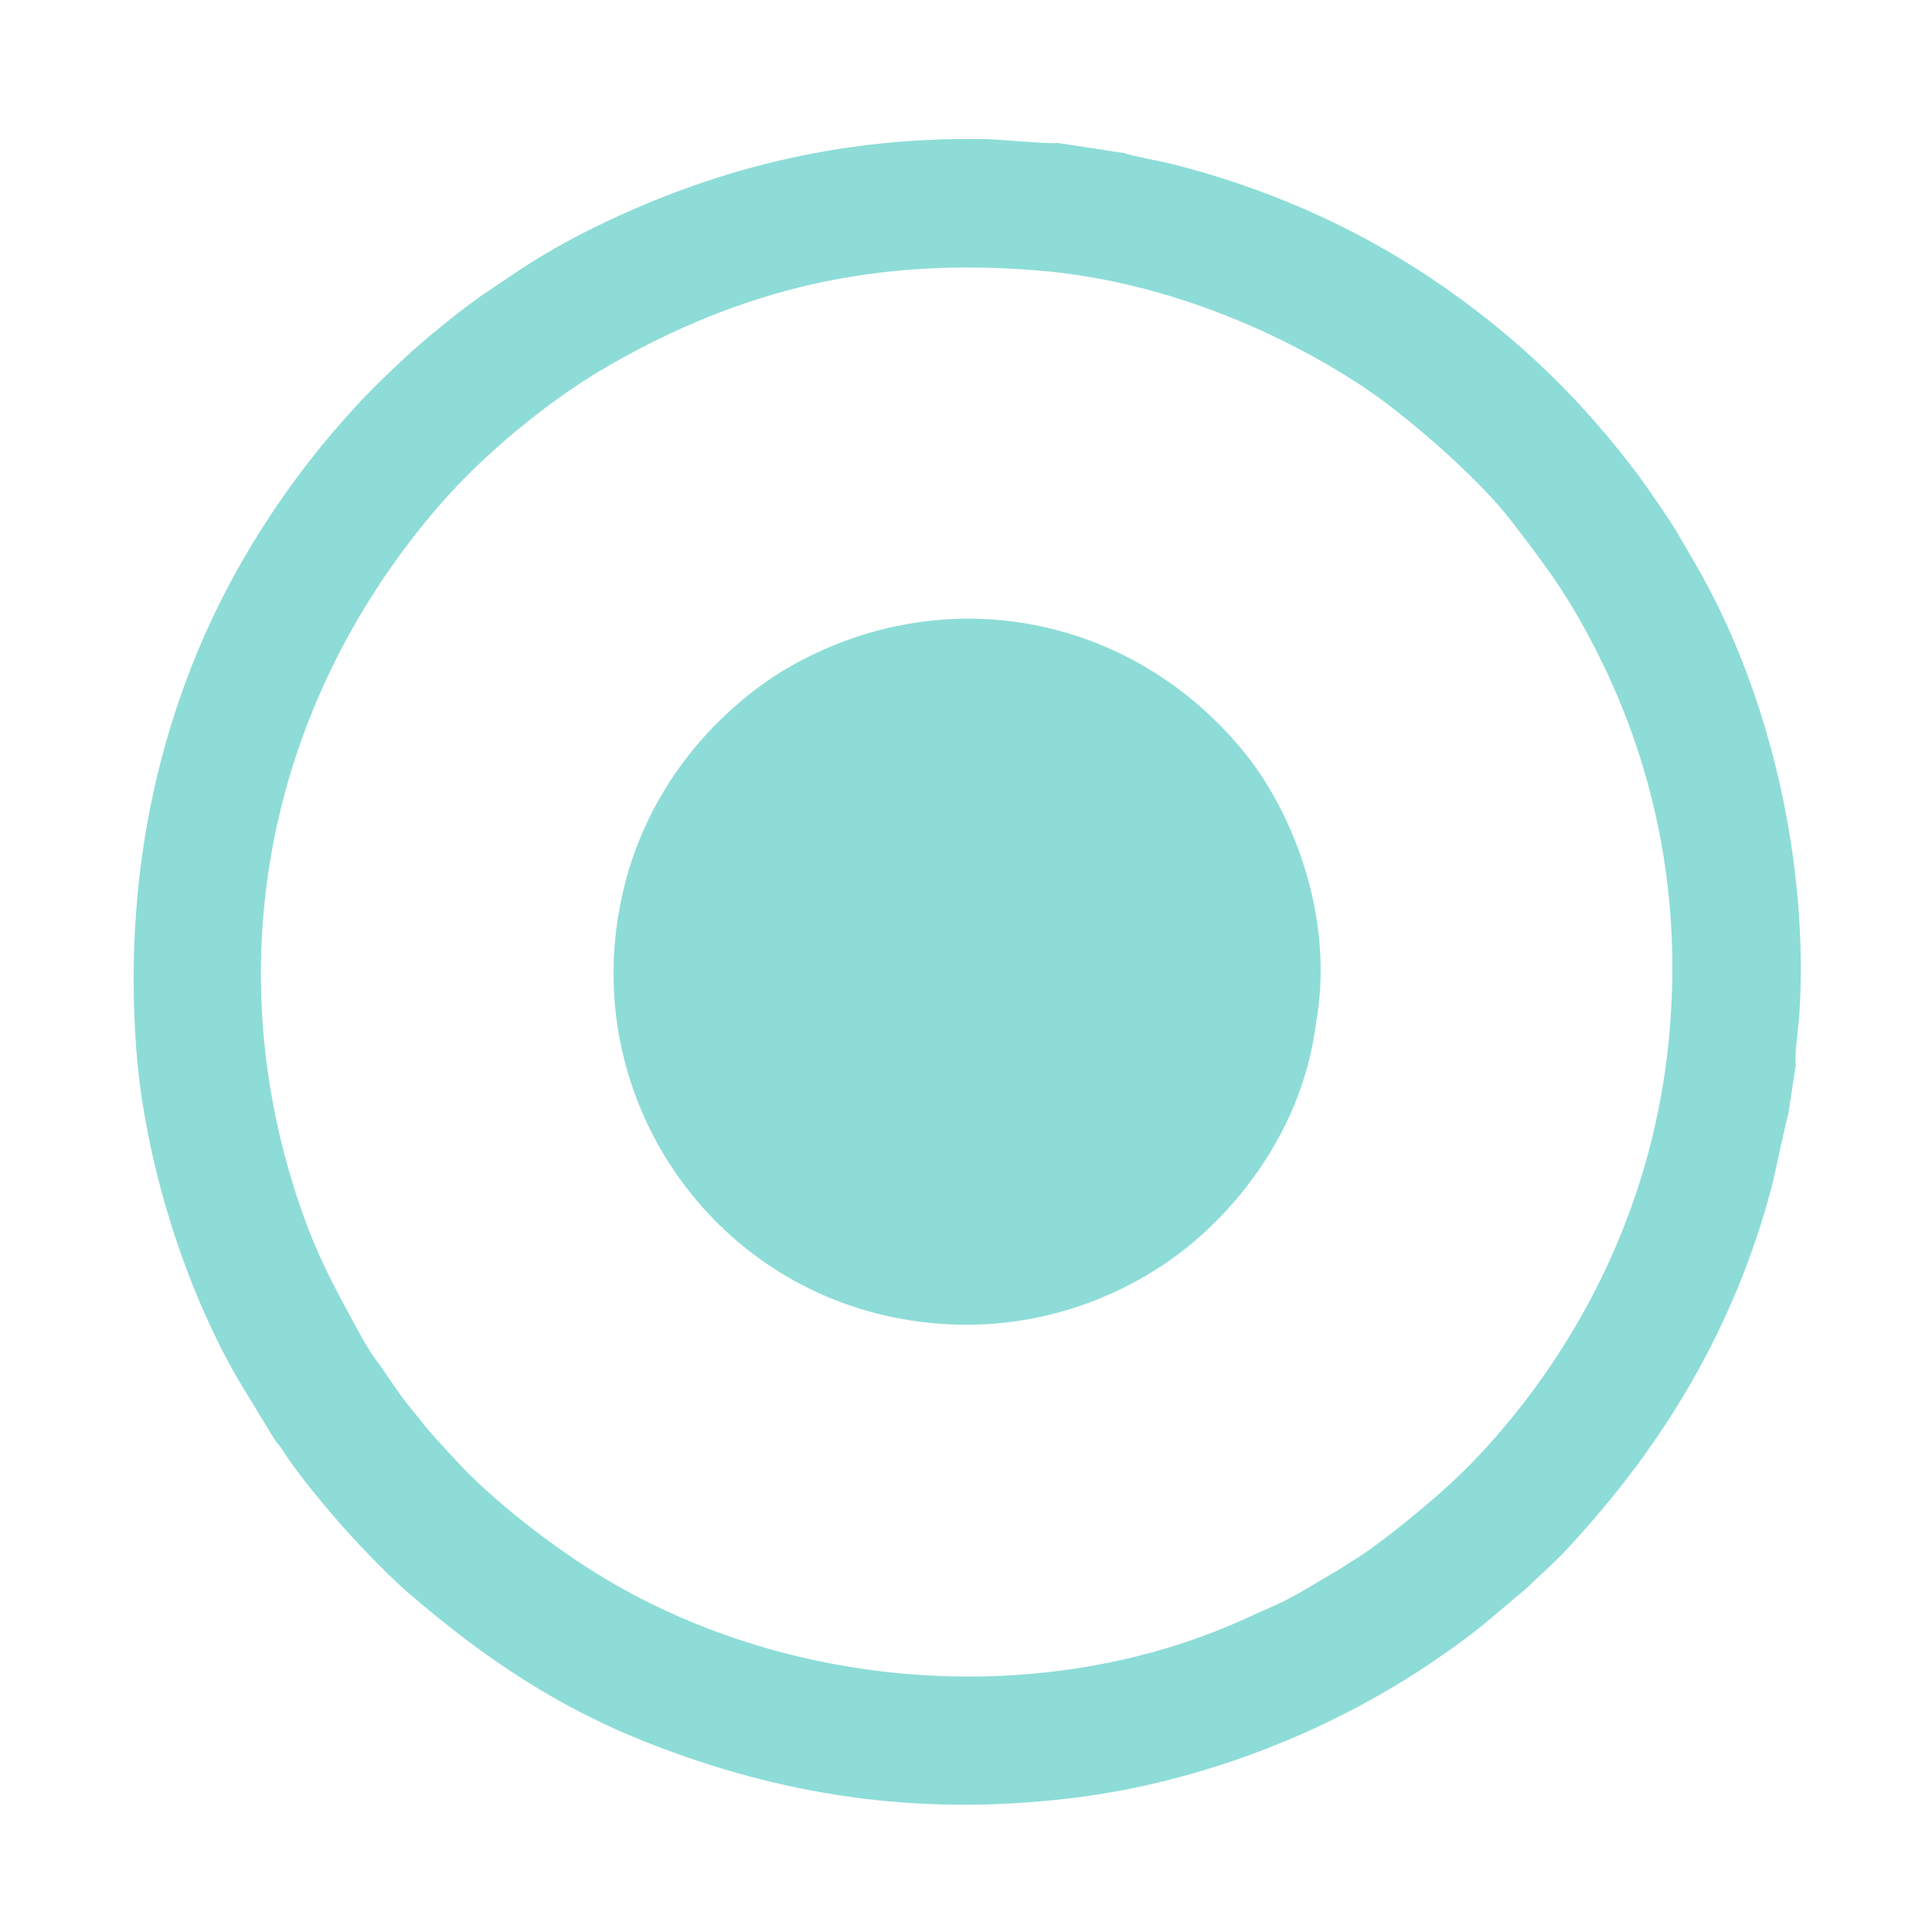 <?xml version="1.0" encoding="UTF-8"?> <svg xmlns="http://www.w3.org/2000/svg" width="82" height="82" viewBox="0 0 82 82" fill="none"><path fill-rule="evenodd" clip-rule="evenodd" d="M44.151 11.489C48.665 11.874 52.982 13.515 56.428 15.526C57.241 16 58.092 16.553 58.807 17.091C60.438 18.321 62.883 20.458 64.166 22.138C65.58 23.988 66.364 24.999 67.476 27.085C70.229 32.25 71.459 38.064 70.81 44.331C70.148 50.727 67.43 56.482 63.445 61.033C62.839 61.725 62.223 62.359 61.59 62.947C60.675 63.8 58.492 65.609 57.427 66.234C57.225 66.352 57.056 66.484 56.847 66.606C55.925 67.143 54.944 67.781 53.959 68.207C53.541 68.388 53.13 68.578 52.713 68.766C44.267 72.549 33.624 71.764 25.655 66.988C23.585 65.747 20.865 63.678 19.242 61.864C18.956 61.544 18.597 61.173 18.333 60.873C18.032 60.531 17.793 60.204 17.515 59.87C16.807 59.018 16.485 58.415 15.95 57.708C15.741 57.43 15.433 56.915 15.245 56.568C14.083 54.426 13.301 53.033 12.481 50.416C9.258 40.131 11.674 29.502 18.652 21.443C20.541 19.262 23.303 16.979 25.807 15.537C31.503 12.257 37.183 10.895 44.151 11.489L44.151 11.489ZM75.896 47.317L76.222 45.174C76.147 44.861 76.332 43.606 76.363 43.152C76.792 36.777 75.175 29.502 72 24.009L71.243 22.706C71.02 22.276 69.784 20.505 69.57 20.22C67.348 17.252 64.624 14.412 60.732 11.805C57.391 9.566 53.616 7.925 49.652 6.938C49.298 6.849 47.928 6.601 47.746 6.502L44.872 6.065C44.617 6.125 42.408 5.915 41.877 5.905C35.656 5.785 30.065 7.182 24.692 9.921C23.765 10.393 22.613 11.071 21.718 11.683L20.744 12.339C19.749 12.987 17.933 14.47 17.111 15.254C16.537 15.801 15.998 16.295 15.447 16.88C13.749 18.681 12.349 20.473 10.989 22.633C7.018 28.947 5.187 36.473 5.781 44.495C6.133 49.247 7.836 54.652 10.124 58.578L11.621 61.043C11.734 61.224 11.865 61.346 11.981 61.529C12.807 62.833 14.603 64.922 15.667 66C16.2 66.54 16.757 67.113 17.353 67.625C20.567 70.385 23.745 72.561 28.04 74.18C33.761 76.337 39.334 77.048 45.416 76.326C50.553 75.716 55.556 73.827 59.674 71.267C60.734 70.608 62.036 69.709 62.98 68.935L64.749 67.448C65.307 66.903 65.891 66.406 66.455 65.804C70.568 61.41 73.621 56.369 75.207 50.326C75.319 49.901 75.829 47.441 75.896 47.317Z" fill="#1CBBB2" fill-opacity="0.5"></path><path fill-rule="evenodd" clip-rule="evenodd" d="M55.908 43.104C56.584 38.666 54.772 34.437 52.968 32.133C49.149 27.256 42.905 25.102 36.861 26.872C35.395 27.301 33.817 28.033 32.606 28.874C29.762 30.847 26.944 34.215 26.212 39.044C24.981 47.157 30.495 54.8 38.685 56.048C43.302 56.752 47.176 55.268 49.788 53.393C52.234 51.638 55.121 48.267 55.804 43.783L55.908 43.104Z" fill="#1CBBB2" fill-opacity="0.5"></path></svg> 